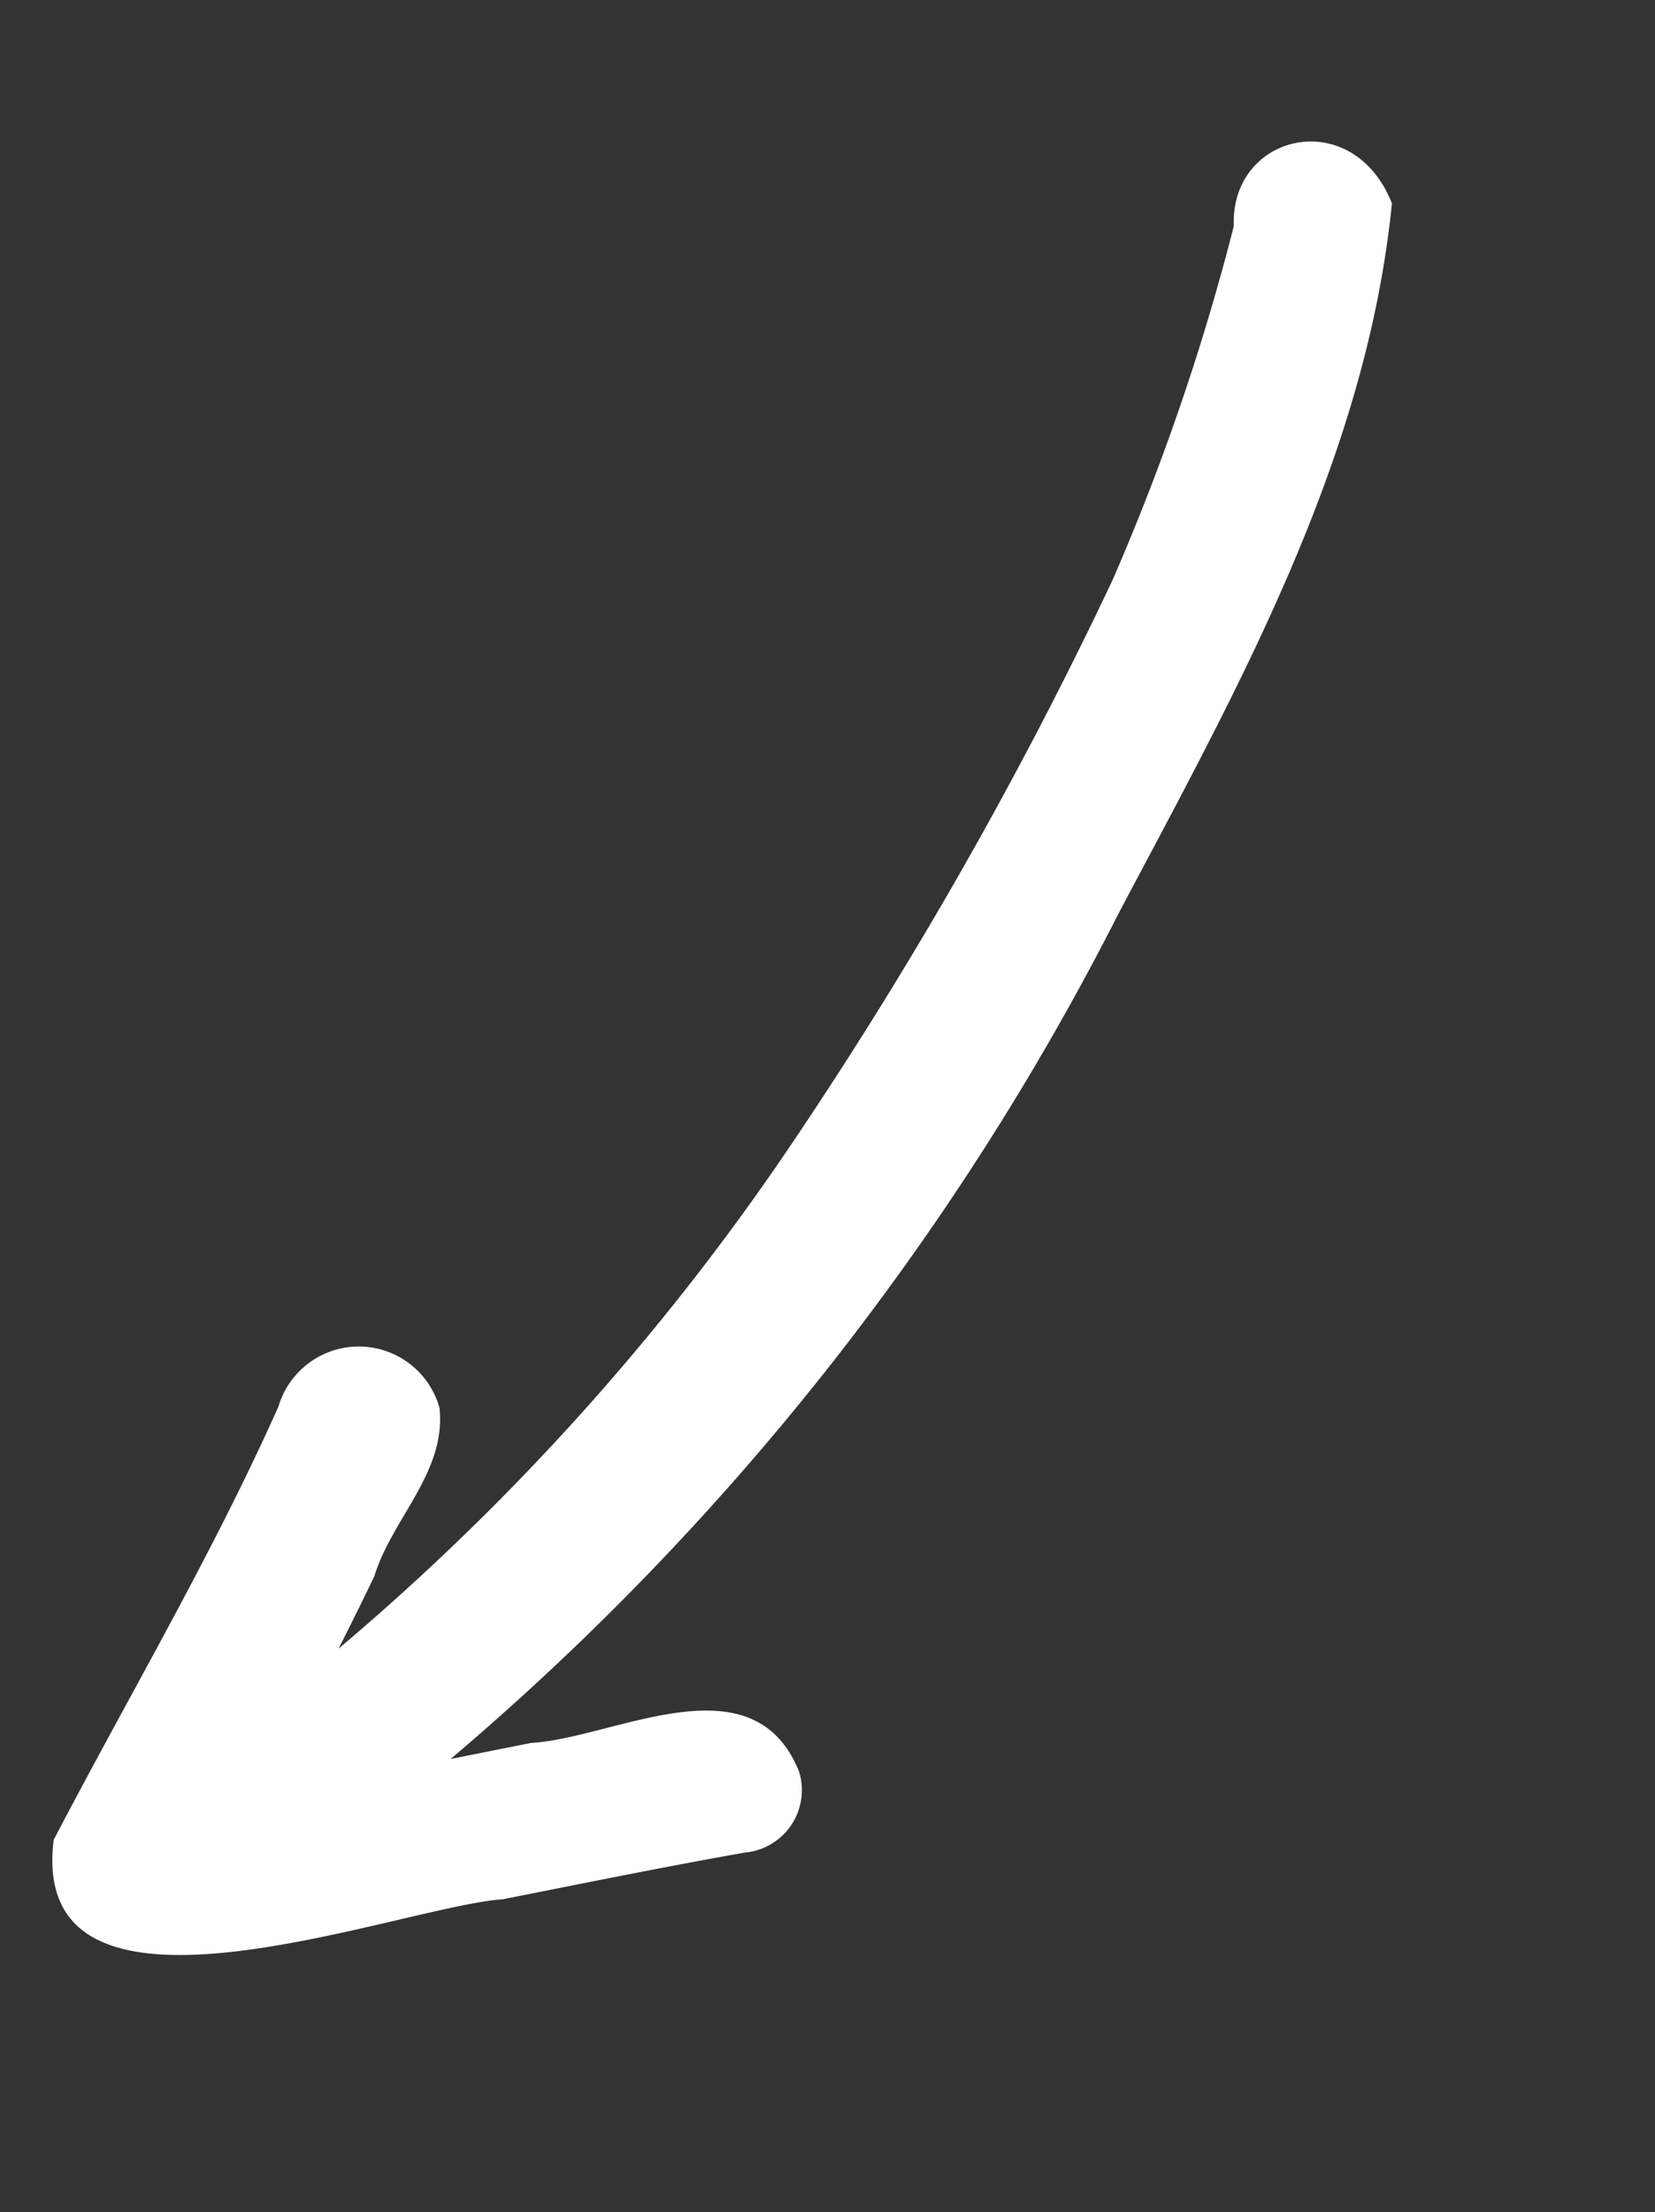 <svg xmlns="http://www.w3.org/2000/svg" width="28.131" height="37.572" viewBox="0 0 28.131 37.572">
  <rect x="0" y="0" width="28.131" height="37.572" fill="#333333" stroke="none"/>
  <path id="SaC_pijl_1" data-name="SaC pijl 1" d="M1.1.418C3.854.3,6.63.332,9.387.046a1.424,1.424,0,0,1,1.351,2.379c-.879.652-2.037.243-3.033.474-.456.035-.913.063-1.37.088a41.785,41.785,0,0,0,11.31,2.385,72.5,72.5,0,0,0,10.98-.066A39.421,39.421,0,0,0,34.87,4.084c1.336-.843,2.8.717,1.679,2.134-4.011,1.811-8.516,1.85-12.784,2.008a46.271,46.271,0,0,1-18.1-2.652l.92,1.048C7.354,7.8,9.737,9.155,8.441,10.81a1.065,1.065,0,0,1-1.65-.107c-.9-1.073-1.826-2.118-2.746-3.169C3.051,6.056-2.254,1.841,1.1.418Z" transform="matrix(0.5, -0.866, 0.866, 0.5, 0, 31.996)" fill="#fff"/>
</svg>
